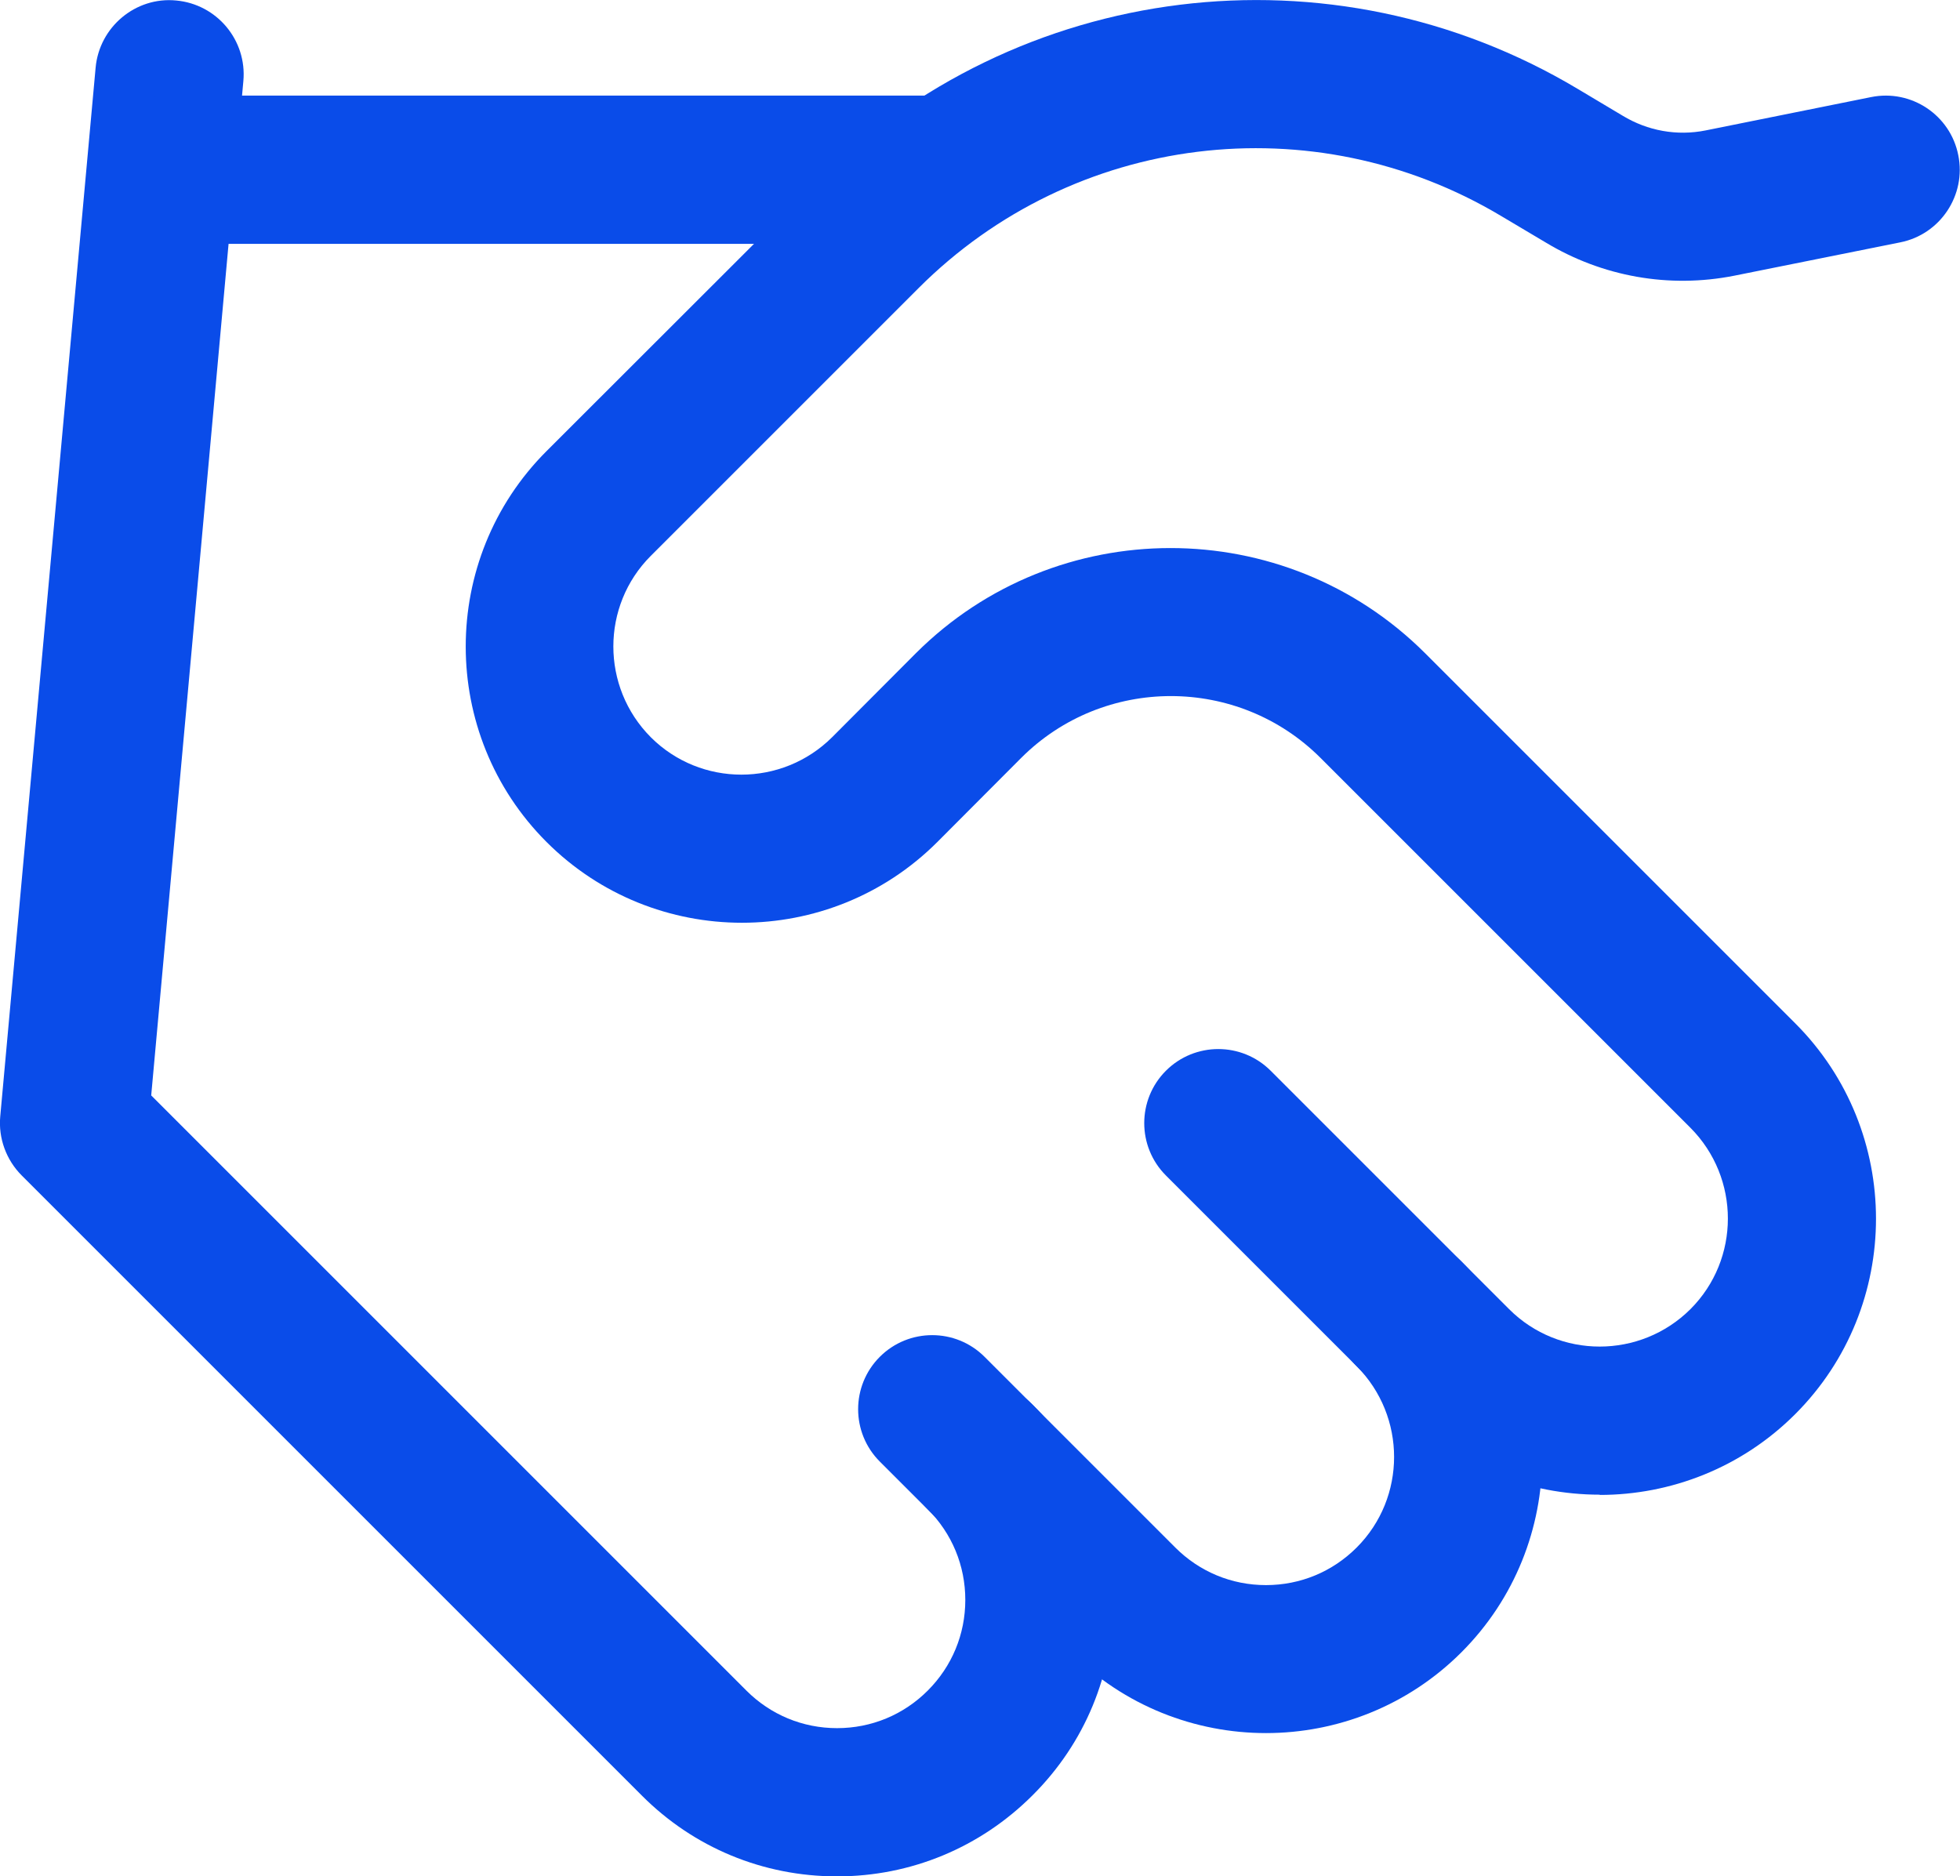 <?xml version="1.0" encoding="UTF-8"?>
<svg id="Layer_2" data-name="Layer 2" xmlns="http://www.w3.org/2000/svg" viewBox="0 0 79.33 75.95">
  <defs>
    <style>
      .cls-1 {
        fill: #0a4ce9;
      }
    </style>
  </defs>
  <g id="Layer_1-2" data-name="Layer 1">
    <path class="cls-1" d="M51.24,70.15c-2.86,0-5.73-1.09-7.91-3.27l-7.72-7.72c-1.17-1.17-1.17-3.07,0-4.24,1.17-1.17,3.07-1.17,4.24,0l7.72,7.72c.98.98,2.28,1.52,3.67,1.52s2.69-.54,3.67-1.52c2.02-2.02,2.02-5.31,0-7.34-1.17-1.17-1.17-3.07,0-4.24,1.17-1.17,3.07-1.17,4.24,0,4.36,4.36,4.36,11.46,0,15.82-2.18,2.18-5.05,3.27-7.91,3.27Z"/>
    <path class="cls-1" d="M64.75,60.5c-2.87,0-5.73-1.09-7.91-3.27l-9.65-9.65c-1.17-1.17-1.17-3.07,0-4.24,1.17-1.17,3.07-1.17,4.24,0l9.65,9.65c2.02,2.02,5.31,2.02,7.34,0,2.02-2.02,2.02-5.31,0-7.34l-14.97-14.97c-3.34-3.34-8.78-3.34-12.12,0l-3.39,3.4c-4.36,4.36-11.46,4.36-15.82,0s-4.36-11.46,0-15.82l10.85-10.84C41.18-.8,53.89-2.36,63.86,3.6l1.81,1.08c1.02.62,2.21.83,3.36.6l6.7-1.35c1.63-.33,3.21.73,3.53,2.35.33,1.62-.73,3.21-2.35,3.53l-6.72,1.35c-2.63.52-5.33.04-7.62-1.34l-1.8-1.07c-7.62-4.56-17.32-3.36-23.59,2.91l-10.84,10.84c-2.02,2.02-2.02,5.31,0,7.34,2.02,2.02,5.31,2.02,7.34,0l3.39-3.4c5.68-5.67,14.92-5.68,20.61,0l14.98,14.98c4.36,4.36,4.36,11.46,0,15.82-2.18,2.18-5.05,3.27-7.91,3.27Z"/>
    <path class="cls-1" d="M33.88,75.95c-2.99,0-5.8-1.16-7.91-3.28L.88,47.58c-.63-.63-.95-1.51-.87-2.39L3.87,2.74C4.02,1.09,5.49-.14,7.13.02c1.65.15,2.87,1.61,2.72,3.26l-3.73,41.06,24.09,24.09c.98.98,2.28,1.52,3.67,1.52s2.69-.54,3.67-1.52,1.52-2.28,1.52-3.67-.54-2.69-1.52-3.67c-1.17-1.17-1.17-3.07,0-4.24,1.17-1.17,3.07-1.17,4.24,0,2.11,2.11,3.28,4.92,3.28,7.91s-1.16,5.8-3.28,7.91c-2.11,2.11-4.92,3.28-7.91,3.28Z"/>
    <path class="cls-1" d="M37.74,9.87H6.86c-1.66,0-3-1.34-3-3s1.34-3,3-3h30.88c1.66,0,3,1.34,3,3s-1.34,3-3,3Z"/>
  </g>
</svg>